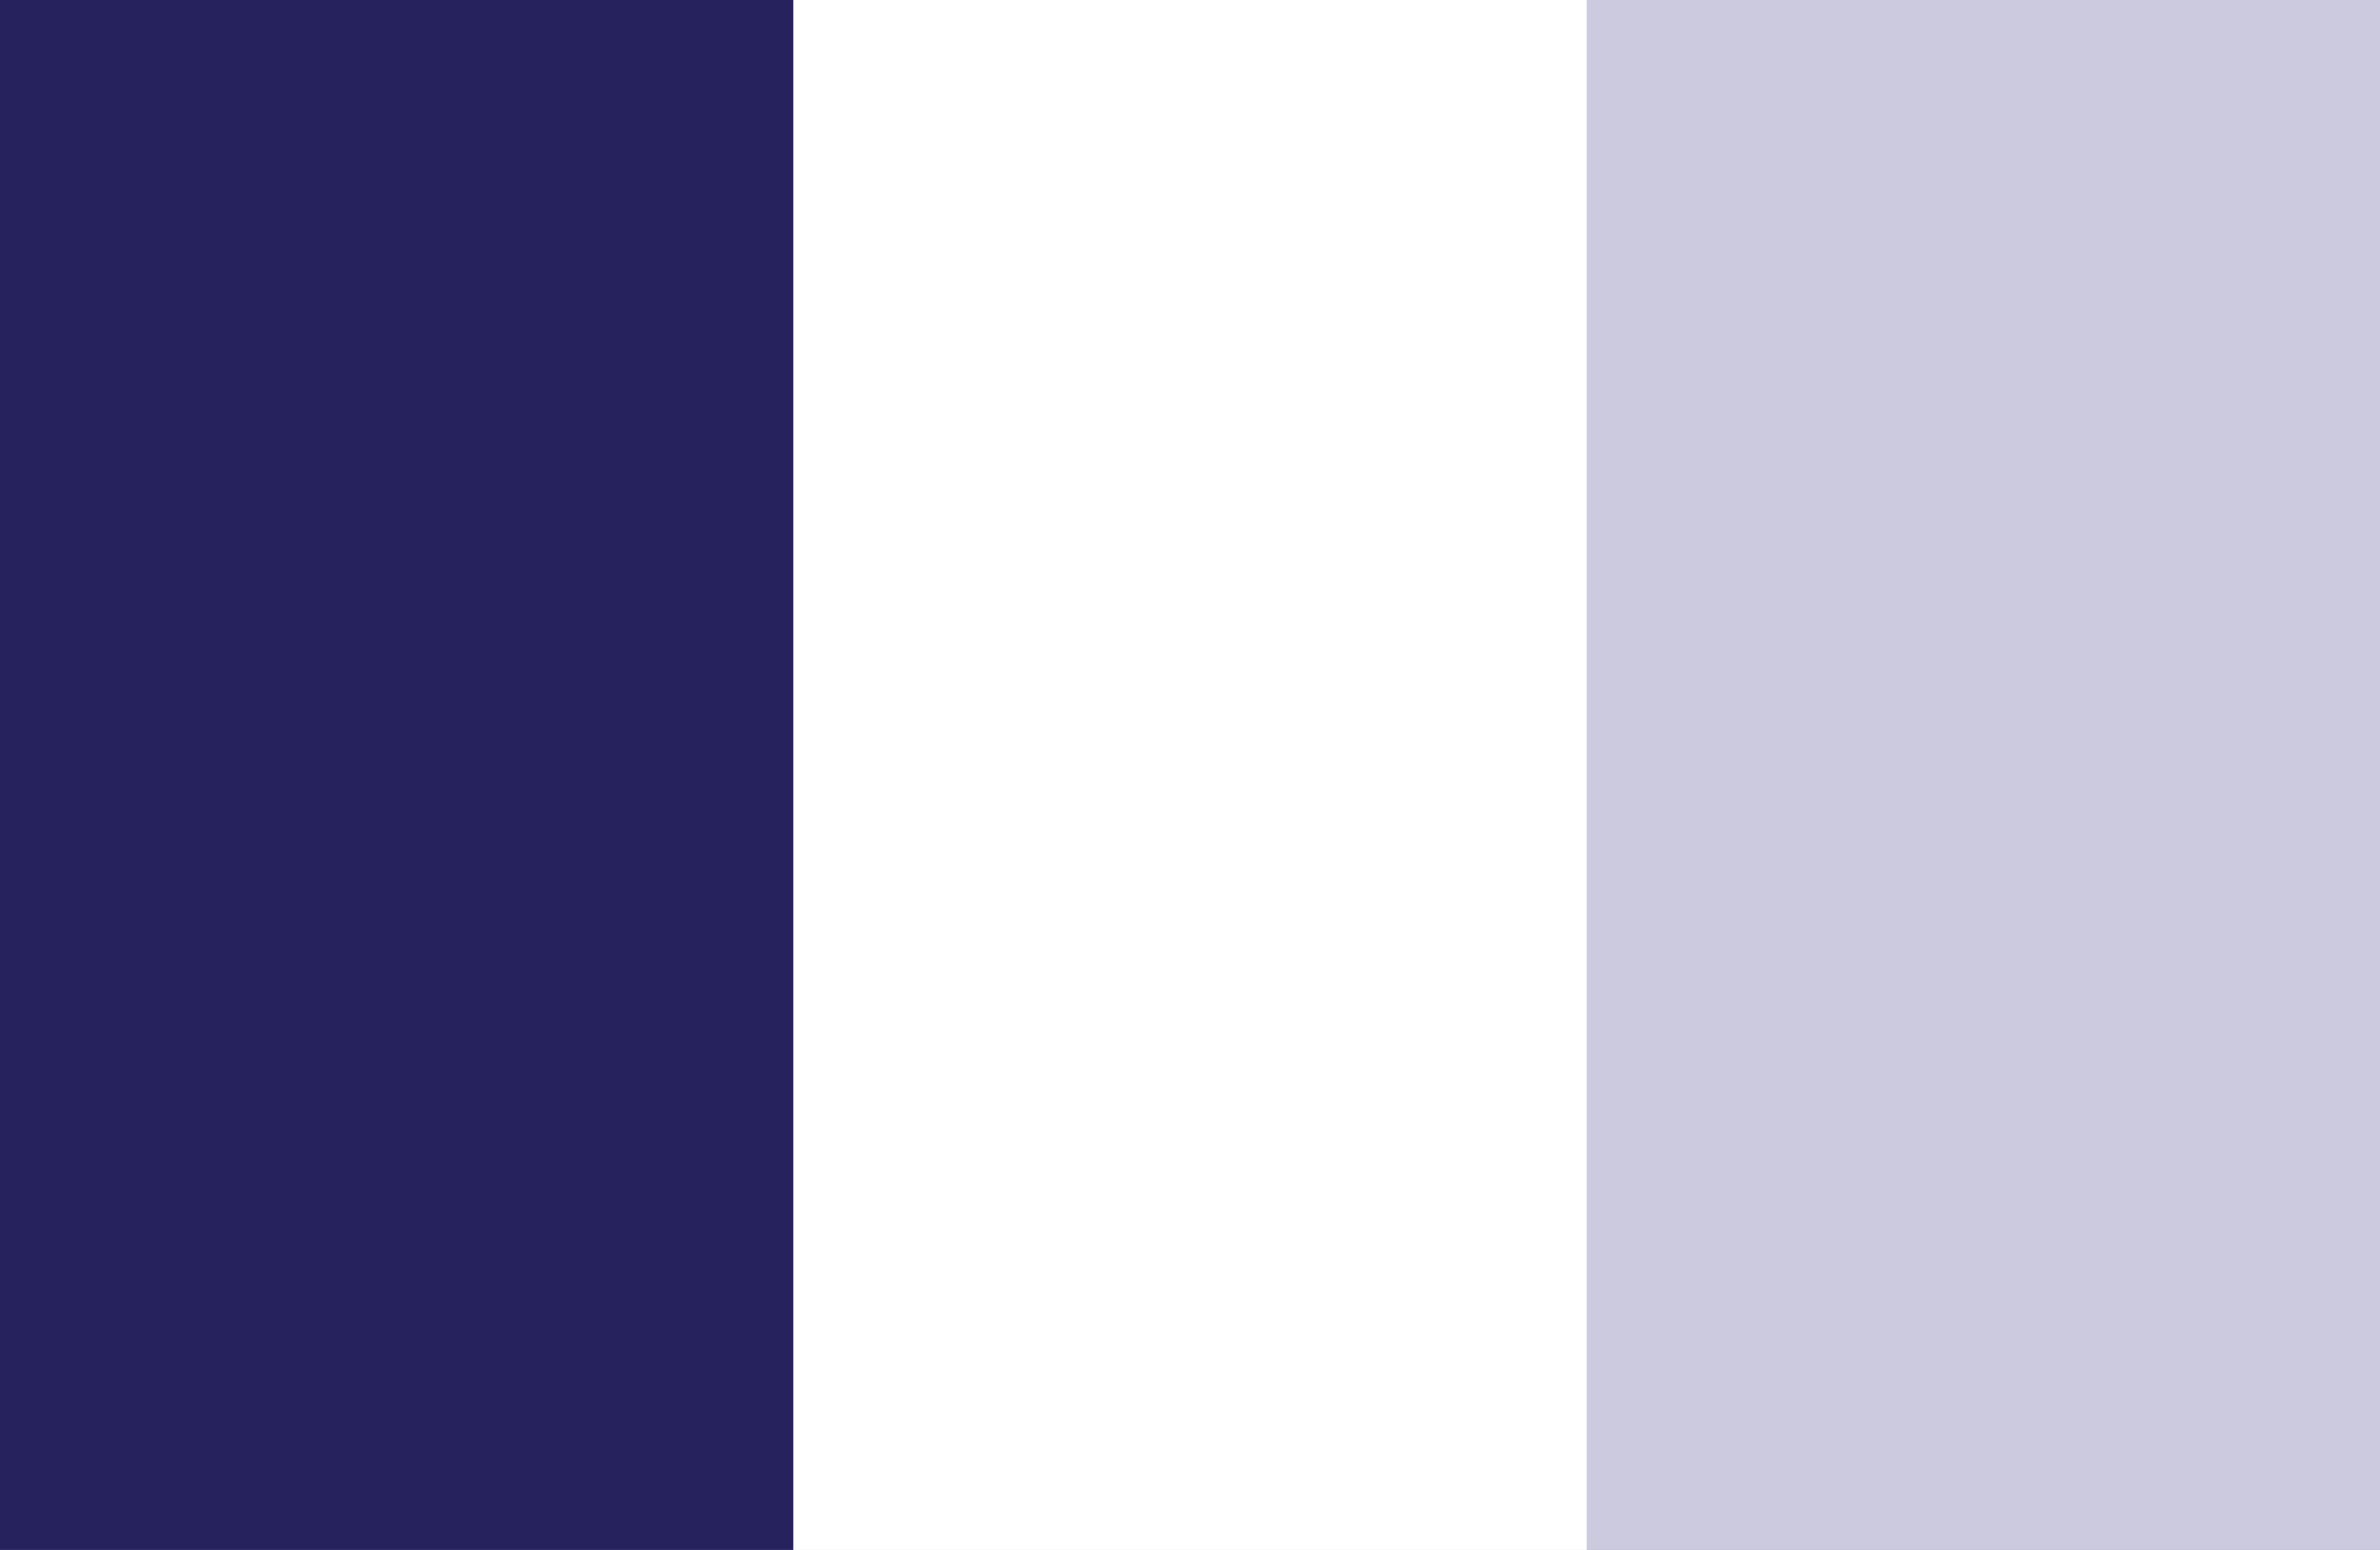 <svg width="43" height="28" viewBox="0 0 43 28" fill="none" xmlns="http://www.w3.org/2000/svg">
<rect x="0" y="0" width="43" height="28" fill="#808080" stroke="none"/>
<g clip-path="url(#clip0_279_39)">
<path d="M43 0H0V28H43V0Z" fill="#CCCADF"/>
<path d="M28.667 0H0V28H28.667V0Z" fill="white"/>
<path d="M14.333 0H0V28H14.333V0Z" fill="#26225D"/>
</g>
<defs>
<clipPath id="clip0_279_39">
<rect width="43" height="28" fill="white"/>
</clipPath>
</defs>
</svg>
